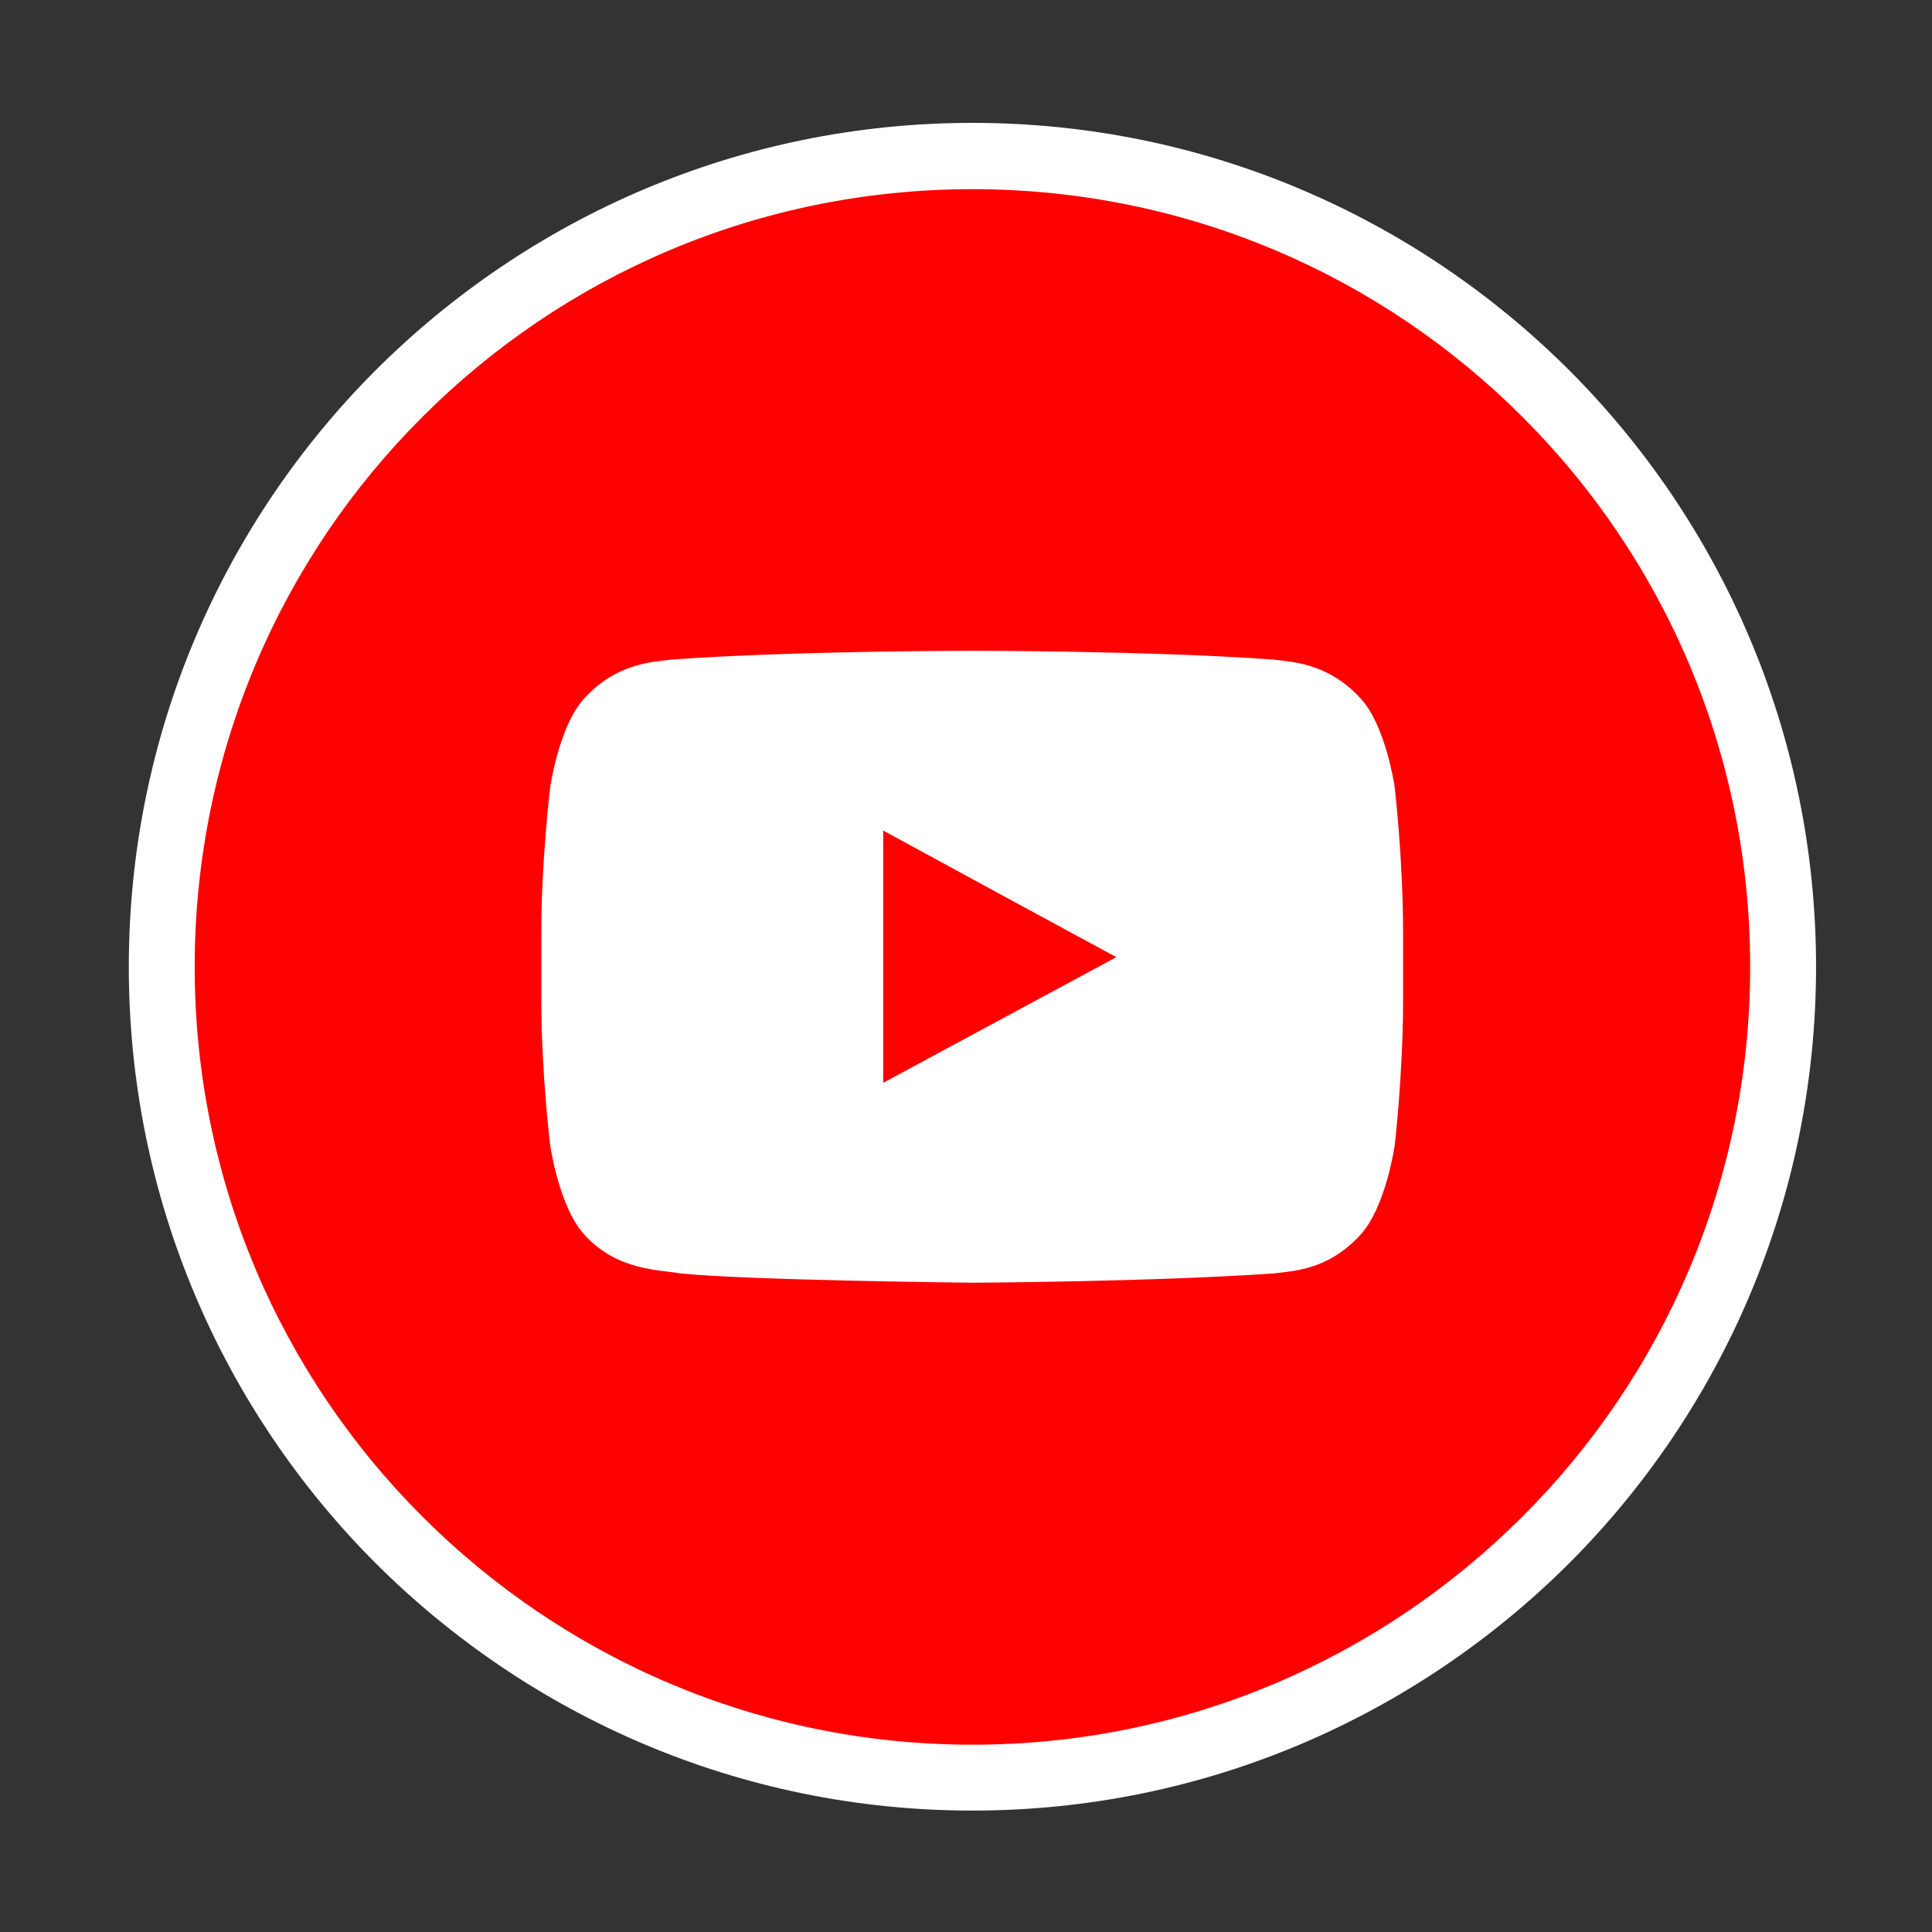 <?xml version="1.0" encoding="utf-8"?>
<!-- Generator: Adobe Illustrator 16.0.0, SVG Export Plug-In . SVG Version: 6.00 Build 0)  -->
<!DOCTYPE svg PUBLIC "-//W3C//DTD SVG 1.1//EN" "http://www.w3.org/Graphics/SVG/1.1/DTD/svg11.dtd">
<svg version="1.1" id="Capa_1" xmlns="http://www.w3.org/2000/svg" xmlns:xlink="http://www.w3.org/1999/xlink" x="0px" y="0px"
	 width="60px" height="60px" viewBox="0 0 60 60" enable-background="new 0 0 60 60" xml:space="preserve">
<rect x="0" y="0" width="60" height="60" fill="#333333" stroke="none"/>
<g>
	<circle fill="#FF0000" cx="30.278" cy="29.854" r="25.396"/>
	<g>
		<path fill="#FFFFFF" d="M30.199,3.816c7.24,0,13.782,2.943,18.526,7.674c4.742,4.744,7.674,11.301,7.674,18.539
			c0,7.225-2.932,13.783-7.674,18.526c-4.744,4.729-11.286,7.674-18.526,7.674c-7.239,0-13.782-2.945-18.525-7.674
			C6.931,43.813,4,37.254,4,30.029c0-7.238,2.931-13.795,7.674-18.539C16.417,6.76,22.96,3.816,30.199,3.816L30.199,3.816z
			 M47.274,12.941c-4.366-4.367-10.402-7.066-17.075-7.066c-6.672,0-12.708,2.699-17.075,7.066
			c-4.38,4.365-7.078,10.416-7.078,17.088c0,6.66,2.698,12.708,7.078,17.076c4.367,4.365,10.403,7.078,17.075,7.078
			c6.673,0,12.709-2.713,17.075-7.078c4.381-4.368,7.079-10.416,7.079-17.076C54.354,23.357,51.655,17.307,47.274,12.941
			L47.274,12.941z"/>
		<path fill-rule="evenodd" clip-rule="evenodd" fill="#FFFFFF" d="M43.314,24.445c0,0-0.276-1.93-1.074-2.771
			c-1.015-1.103-2.161-1.117-2.669-1.189c-3.742-0.275-9.356-0.275-9.356-0.275h-0.03c0,0-5.599,0-9.343,0.275
			c-0.535,0.072-1.667,0.087-2.682,1.189c-0.798,0.842-1.073,2.771-1.073,2.771s-0.276,2.262-0.276,4.496v0.291v1.842
			c0,2.264,0.276,4.498,0.276,4.498s0.275,1.93,1.073,2.785c1.016,1.117,2.351,1.073,2.959,1.189c2.132,0.218,9.096,0.29,9.096,0.29
			s5.614-0.029,9.356-0.29c0.508-0.072,1.654-0.072,2.669-1.189c0.798-0.855,1.074-2.785,1.074-2.785s0.26-2.234,0.26-4.498v-1.726
			v-0.407C43.574,26.707,43.314,24.445,43.314,24.445L43.314,24.445z M34.668,29.725l-7.239,3.902v-6.005v-1.829l3.278,1.785
			L34.668,29.725z"/>
	</g>
</g>
</svg>

